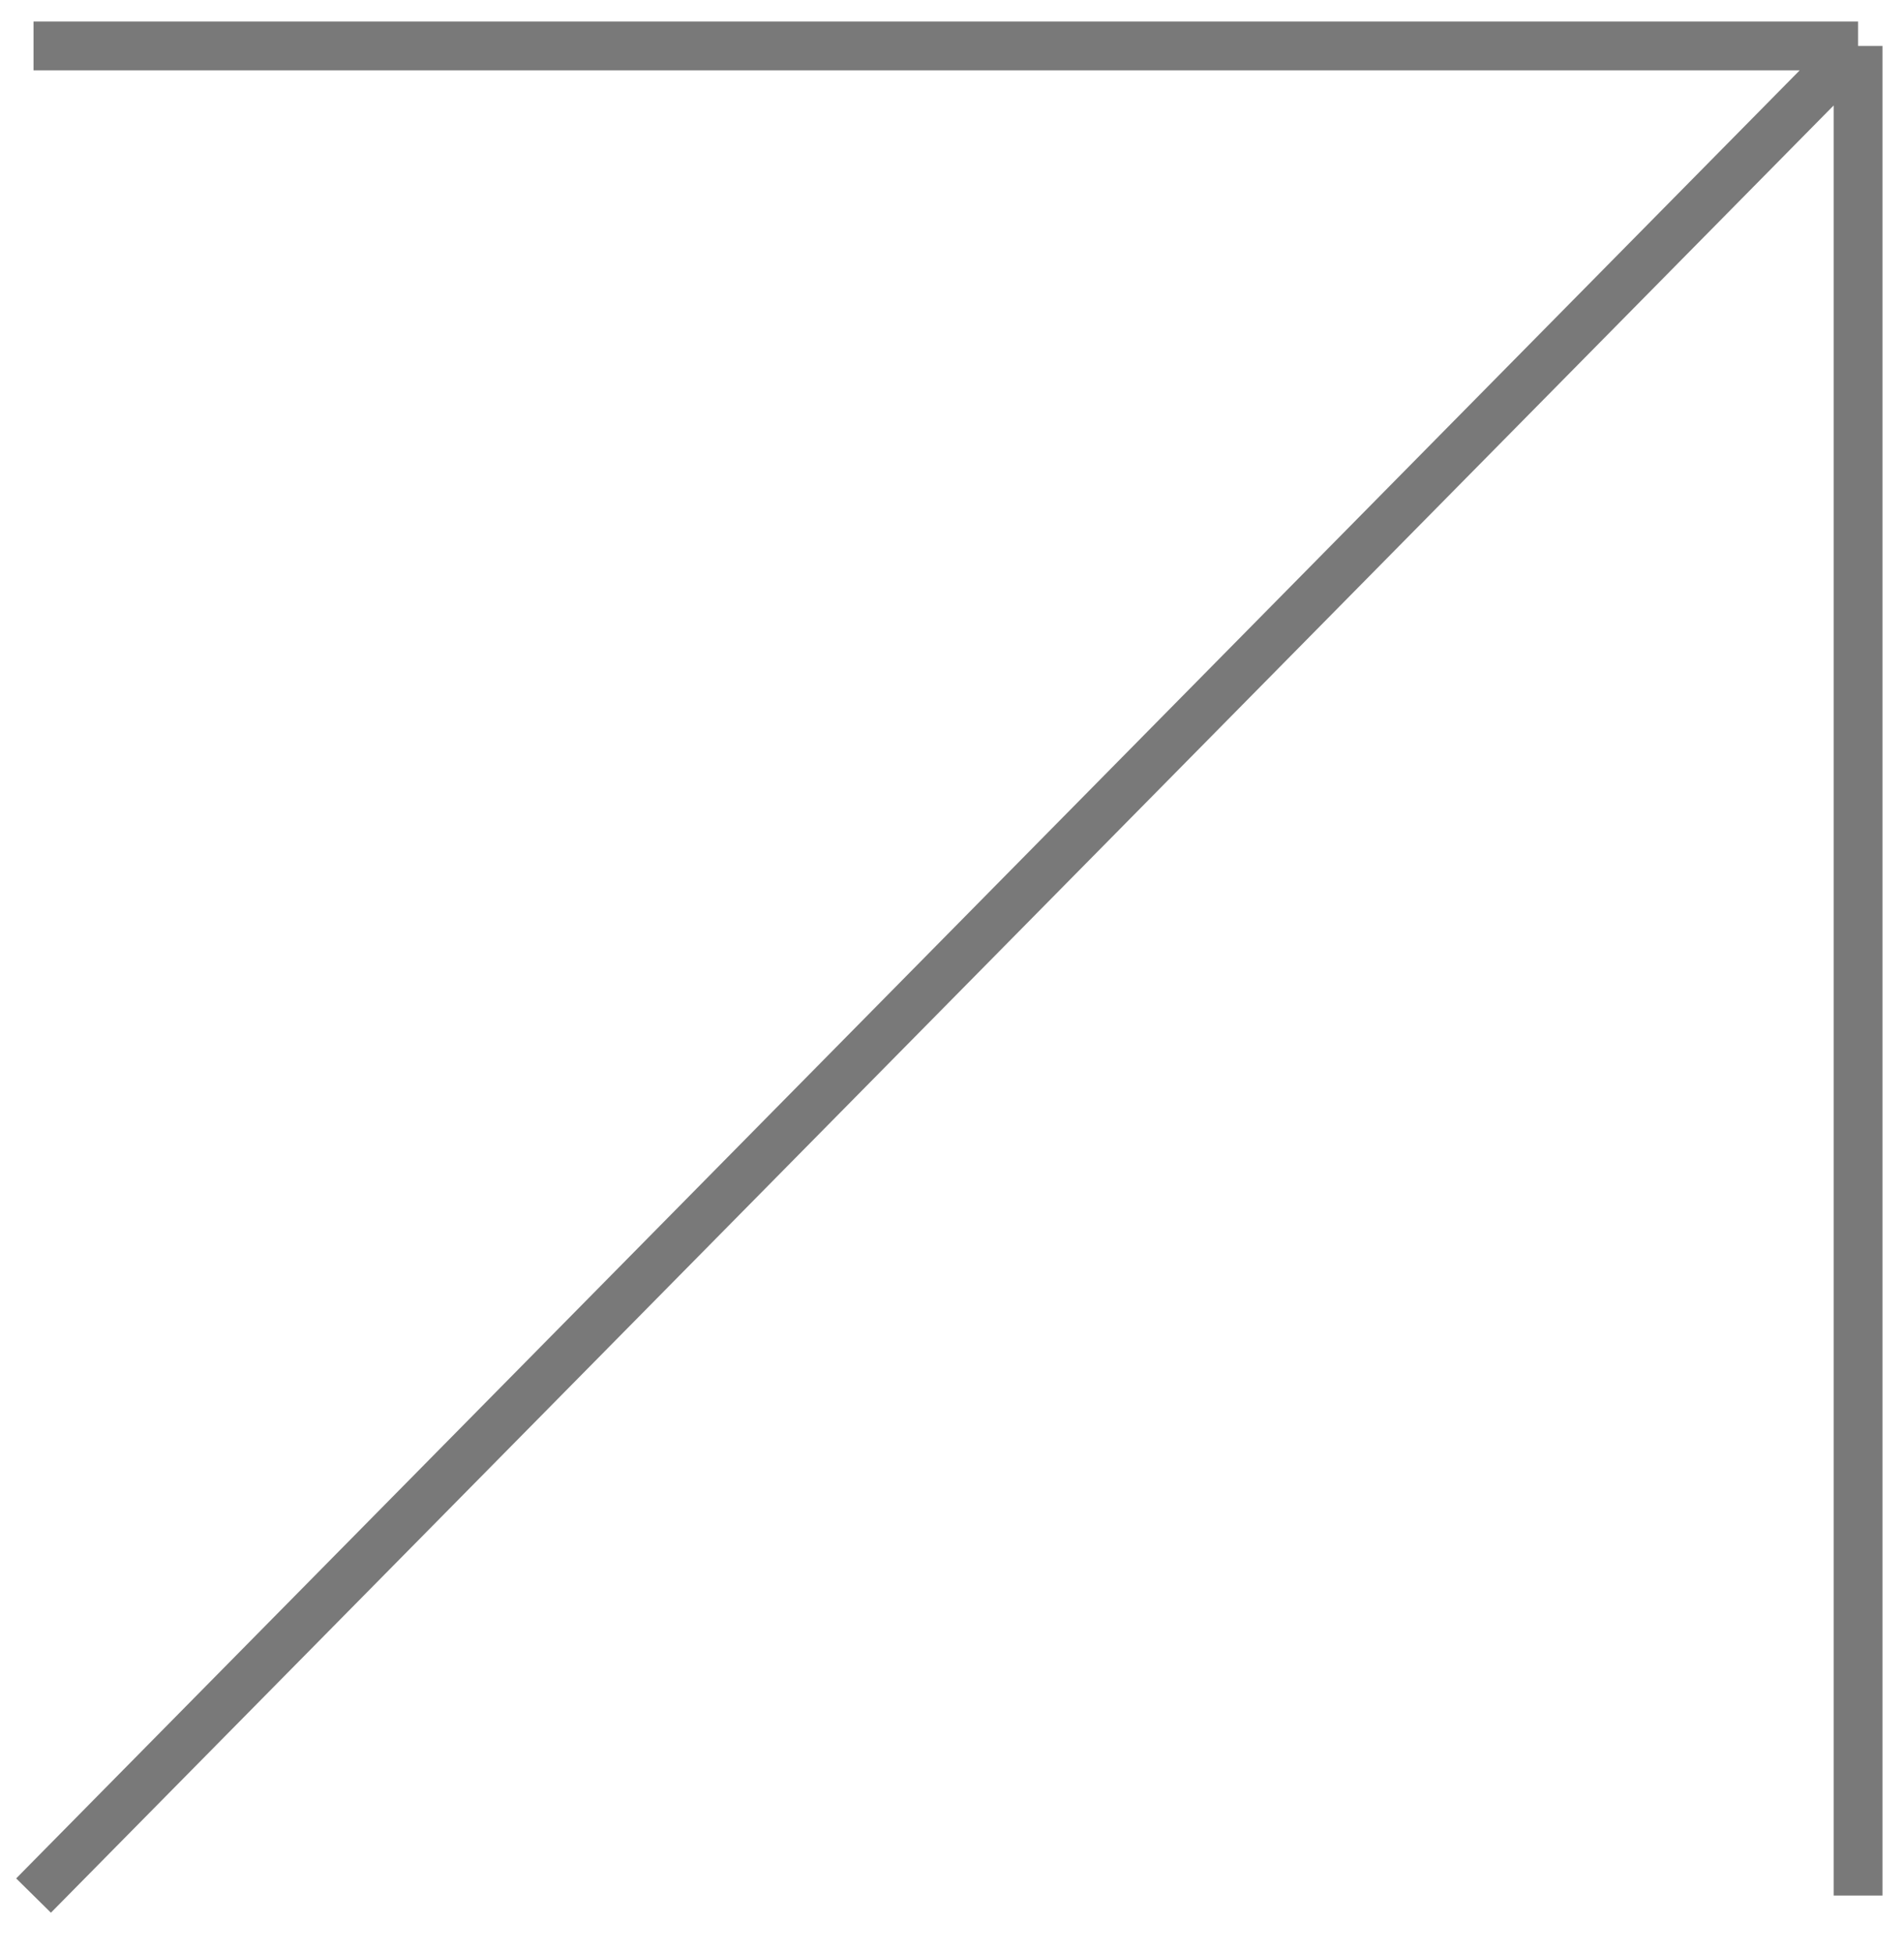 <?xml version="1.0" encoding="UTF-8"?> <svg xmlns="http://www.w3.org/2000/svg" width="39" height="40" viewBox="0 0 39 40" fill="none"><path d="M0.687 0.941H38.059M38.059 0.941V38.822M38.059 0.941L0.687 38.822" stroke="#797979"></path></svg> 